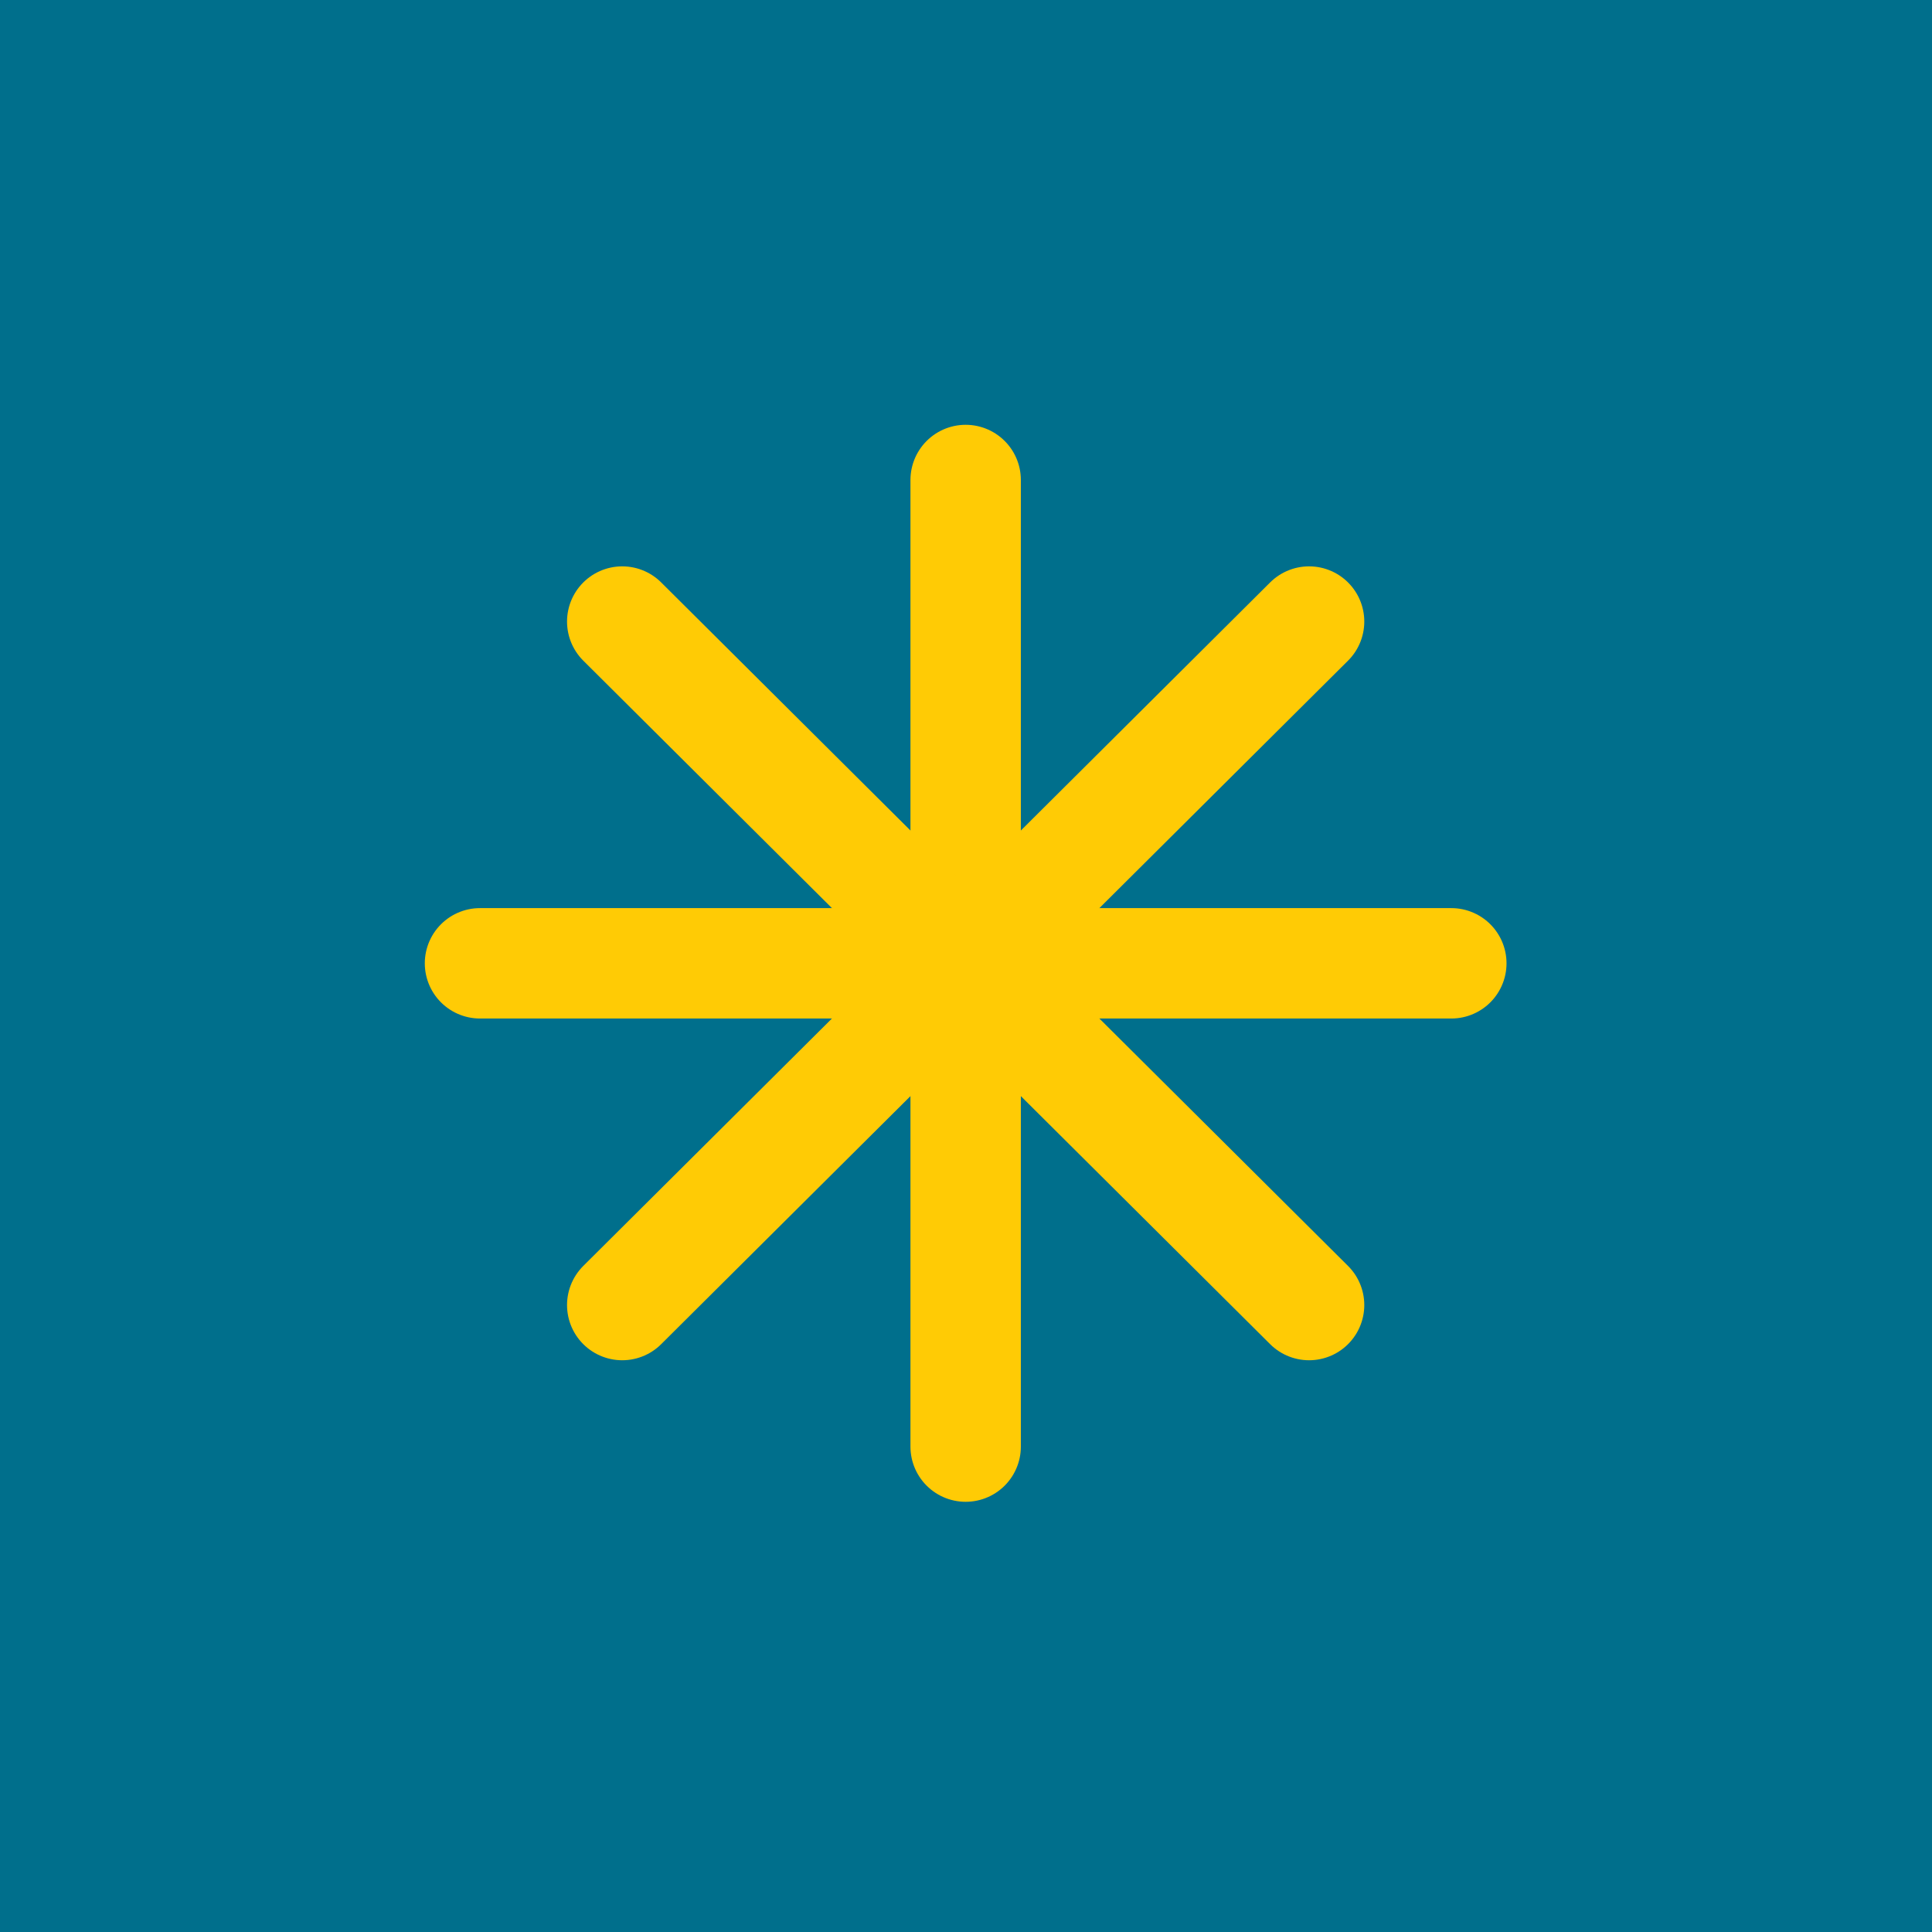 <svg width="161" height="161" viewBox="0 0 161 161" fill="none" xmlns="http://www.w3.org/2000/svg">
<g id="Group 48">
<path id="Vector" d="M161 0H0V161H161V0Z" fill="#006F8C"/>
<g id="Group">
<path id="Vector_2" d="M80.471 40V80.276" stroke="#FFCB05" stroke-width="9.2" stroke-linecap="round" stroke-linejoin="round"/>
<path id="Vector_3" d="M51.853 51.796L80.472 80.276" stroke="#FFCB05" stroke-width="9.2" stroke-linecap="round" stroke-linejoin="round"/>
<path id="Vector_4" d="M40 80.276H80.472" stroke="#FFCB05" stroke-width="9.2" stroke-linecap="round" stroke-linejoin="round"/>
<path id="Vector_5" d="M51.853 108.754L80.472 80.276" stroke="#FFCB05" stroke-width="9.2" stroke-linecap="round" stroke-linejoin="round"/>
<path id="Vector_6" d="M80.471 120.55V80.276" stroke="#FFCB05" stroke-width="9.2" stroke-linecap="round" stroke-linejoin="round"/>
<path id="Vector_7" d="M109.09 108.754L80.471 80.276" stroke="#FFCB05" stroke-width="9.2" stroke-linecap="round" stroke-linejoin="round"/>
<path id="Vector_8" d="M120.943 80.276H80.471" stroke="#FFCB05" stroke-width="9.2" stroke-linecap="round" stroke-linejoin="round"/>
<path id="Vector_9" d="M109.09 51.796L80.471 80.276" stroke="#FFCB05" stroke-width="9.2" stroke-linecap="round" stroke-linejoin="round"/>
</g>
</g>
</svg>
